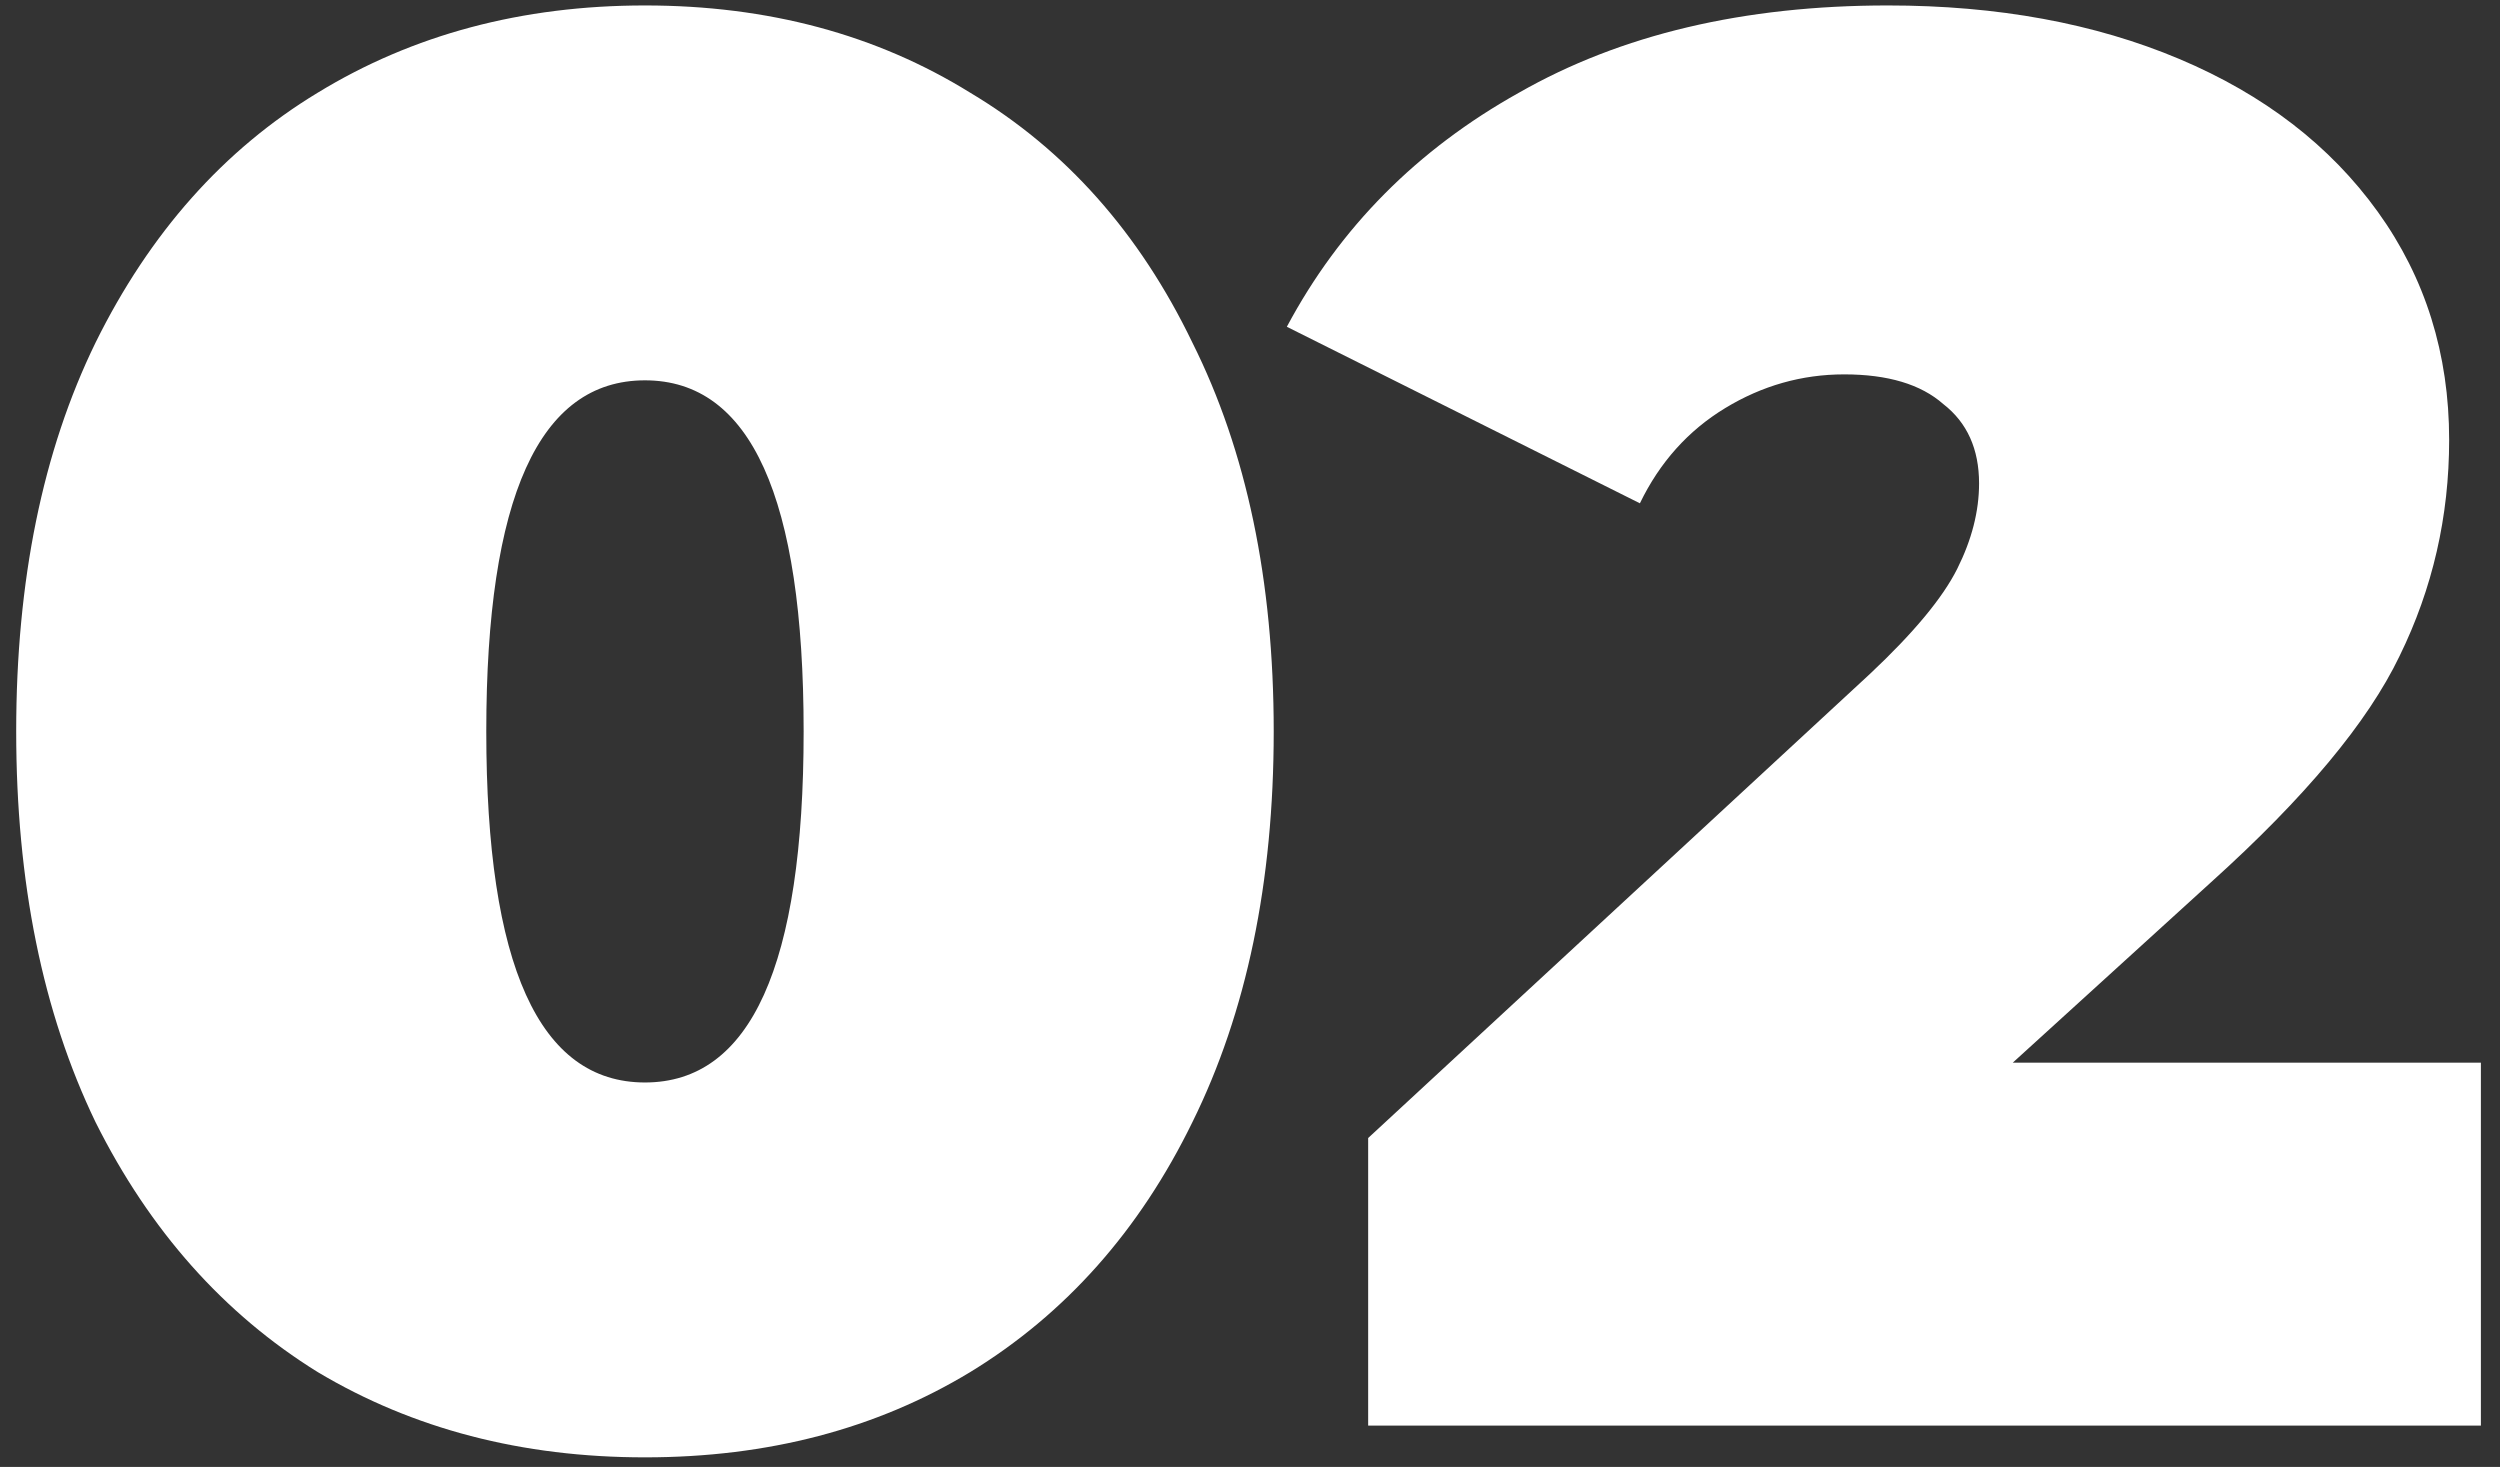 <?xml version="1.0" encoding="UTF-8"?> <svg xmlns="http://www.w3.org/2000/svg" width="121" height="71" viewBox="0 0 121 71" fill="none"><rect x="0" y="0" width="121" height="71" fill="#333333" stroke="none"/> <path d="M31.216 70.536C25.264 70.536 19.984 69.16 15.376 66.408C10.832 63.592 7.248 59.56 4.624 54.312C2.064 49 0.784 42.696 0.784 35.4C0.784 28.104 2.064 21.832 4.624 16.584C7.248 11.272 10.832 7.24 15.376 4.488C19.984 1.672 25.264 0.264 31.216 0.264C37.168 0.264 42.416 1.672 46.96 4.488C51.568 7.24 55.152 11.272 57.712 16.584C60.336 21.832 61.648 28.104 61.648 35.4C61.648 42.696 60.336 49 57.712 54.312C55.152 59.56 51.568 63.592 46.96 66.408C42.416 69.16 37.168 70.536 31.216 70.536ZM31.216 52.392C36.336 52.392 38.896 46.728 38.896 35.4C38.896 24.072 36.336 18.408 31.216 18.408C26.096 18.408 23.536 24.072 23.536 35.4C23.536 46.728 26.096 52.392 31.216 52.392ZM120.075 51.432V69H66.219V55.08L90.507 32.616C92.619 30.632 94.027 28.936 94.731 27.528C95.435 26.12 95.787 24.744 95.787 23.4C95.787 21.736 95.211 20.456 94.059 19.56C92.971 18.6 91.371 18.12 89.259 18.12C87.211 18.12 85.291 18.664 83.499 19.752C81.707 20.84 80.331 22.376 79.371 24.36L62.283 15.816C64.843 11.016 68.587 7.24 73.515 4.488C78.443 1.672 84.395 0.264 91.371 0.264C96.683 0.264 101.387 1.128 105.483 2.856C109.579 4.584 112.779 7.048 115.083 10.248C117.387 13.448 118.539 17.128 118.539 21.288C118.539 25 117.739 28.488 116.139 31.752C114.603 34.952 111.563 38.6 107.019 42.696L97.419 51.432H120.075Z" fill="white"></path> </svg> 